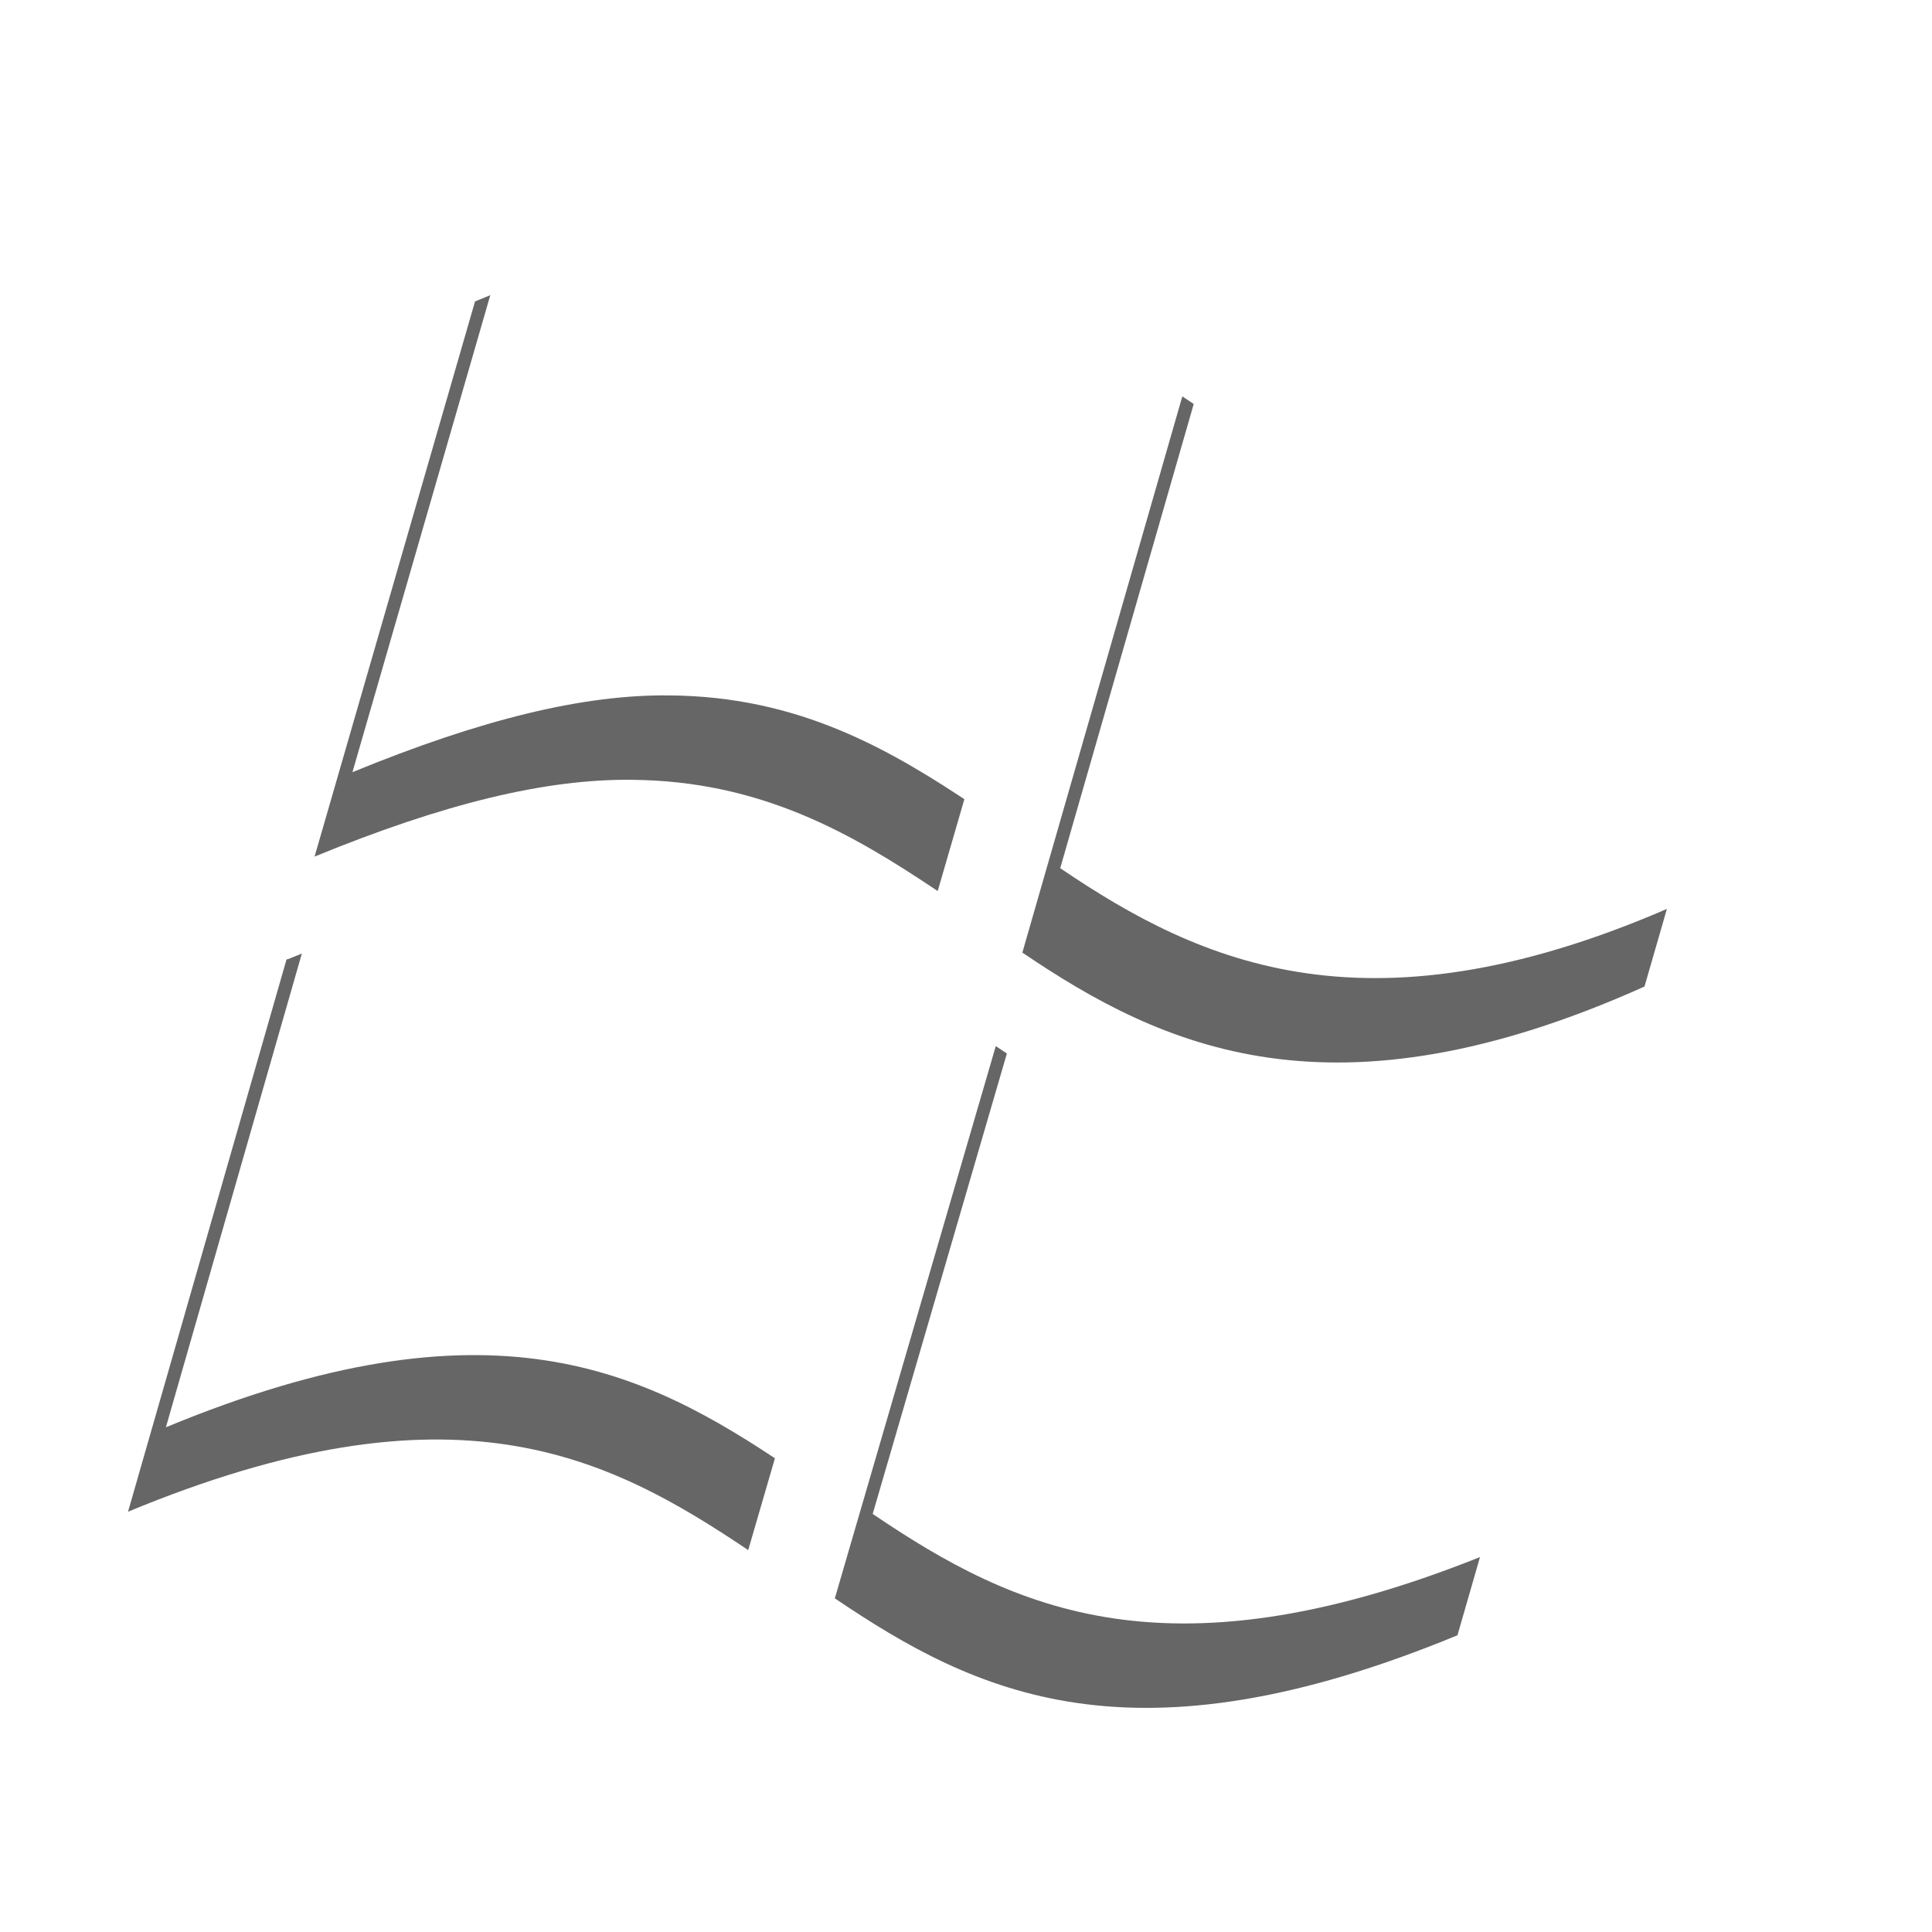 <?xml version="1.0" encoding="UTF-8"?>
<svg xmlns:svg="http://www.w3.org/2000/svg" xmlns="http://www.w3.org/2000/svg" width="42" height="42" id="svg4838" version="1.1">
  <defs id="defs4840">
    <filter id="filter4361" x="-0.14" width="1.27" y="-0.15" height="1.31">
      <feGaussianBlur stdDeviation="1.92" id="feGaussianBlur4363"/>
    </filter>
  </defs>
  <g id="layer1" transform="translate(0,10)">
    <g transform="matrix(1.07,0,0,1.07,-1.914,2.405)" id="g3813-4" style="filter:url(#filter4361);opacity:0.6">
      <path id="path3443-2" d="M7.65 7.89C14.24 5.17 17.43 6.62 20.29 8.56L16.99 19.9c-2.87-1.93-5.99-3.52-12.6-0.78L7.61 7.9 7.65 7.89z" fill="#000"/>
      <path id="path3665-1" d="m22.02 9.66c2.87 1.93 5.8 3.34 12.53 1.04L31.4 21.63c-6.61 2.73-9.78 1.19-12.65-0.75L22.02 9.66z" fill="#000"/>
      <path id="path3838-0" d="M20.84 6.51C19.11 5.35 17.26 4.27 14.62 4.25 12.88 4.23 10.81 4.73 8.18 5.81L11.44-5.47c6.61-2.73 9.79-1.18 12.66 0.75L20.84 6.51z" fill="#000"/>
      <path id="path4024-1" d="m38.45-2.81c-6.6 2.73-9.78 1.19-12.64-0.73L22.56 7.76c2.86 1.94 6.31 3.53 12.64 0.69l3.25-11.26z" fill="#000"/>
    </g>
    <g id="g3813" transform="matrix(1.07,0,0,1.07,-1.091,0.57)" fill="#fff">
      <path id="path3443" d="M7.65 7.89C14.24 5.17 17.43 6.62 20.29 8.56L16.99 19.9c-2.87-1.93-5.99-3.52-12.6-0.78L7.61 7.9 7.65 7.89z" fill="#fff"/>
      <path id="path3665" d="m22.02 9.66c2.87 1.93 5.8 3.34 12.53 1.04L31.4 21.63c-6.61 2.73-9.78 1.19-12.65-0.75L22.02 9.66z" fill="#fff"/>
      <path id="path3838" d="M20.84 6.51C19.11 5.35 17.26 4.27 14.62 4.25 12.88 4.23 10.81 4.73 8.18 5.81L11.44-5.47c6.61-2.73 9.79-1.18 12.66 0.75L20.84 6.51z" fill="#fff"/>
      <path id="path4024" d="m38.45-2.81c-6.6 2.73-9.78 1.19-12.64-0.73L22.56 7.76c2.86 1.94 6.31 3.53 12.64 0.69l3.25-11.26z" fill="#fff"/>
    </g>
  </g>
</svg>

